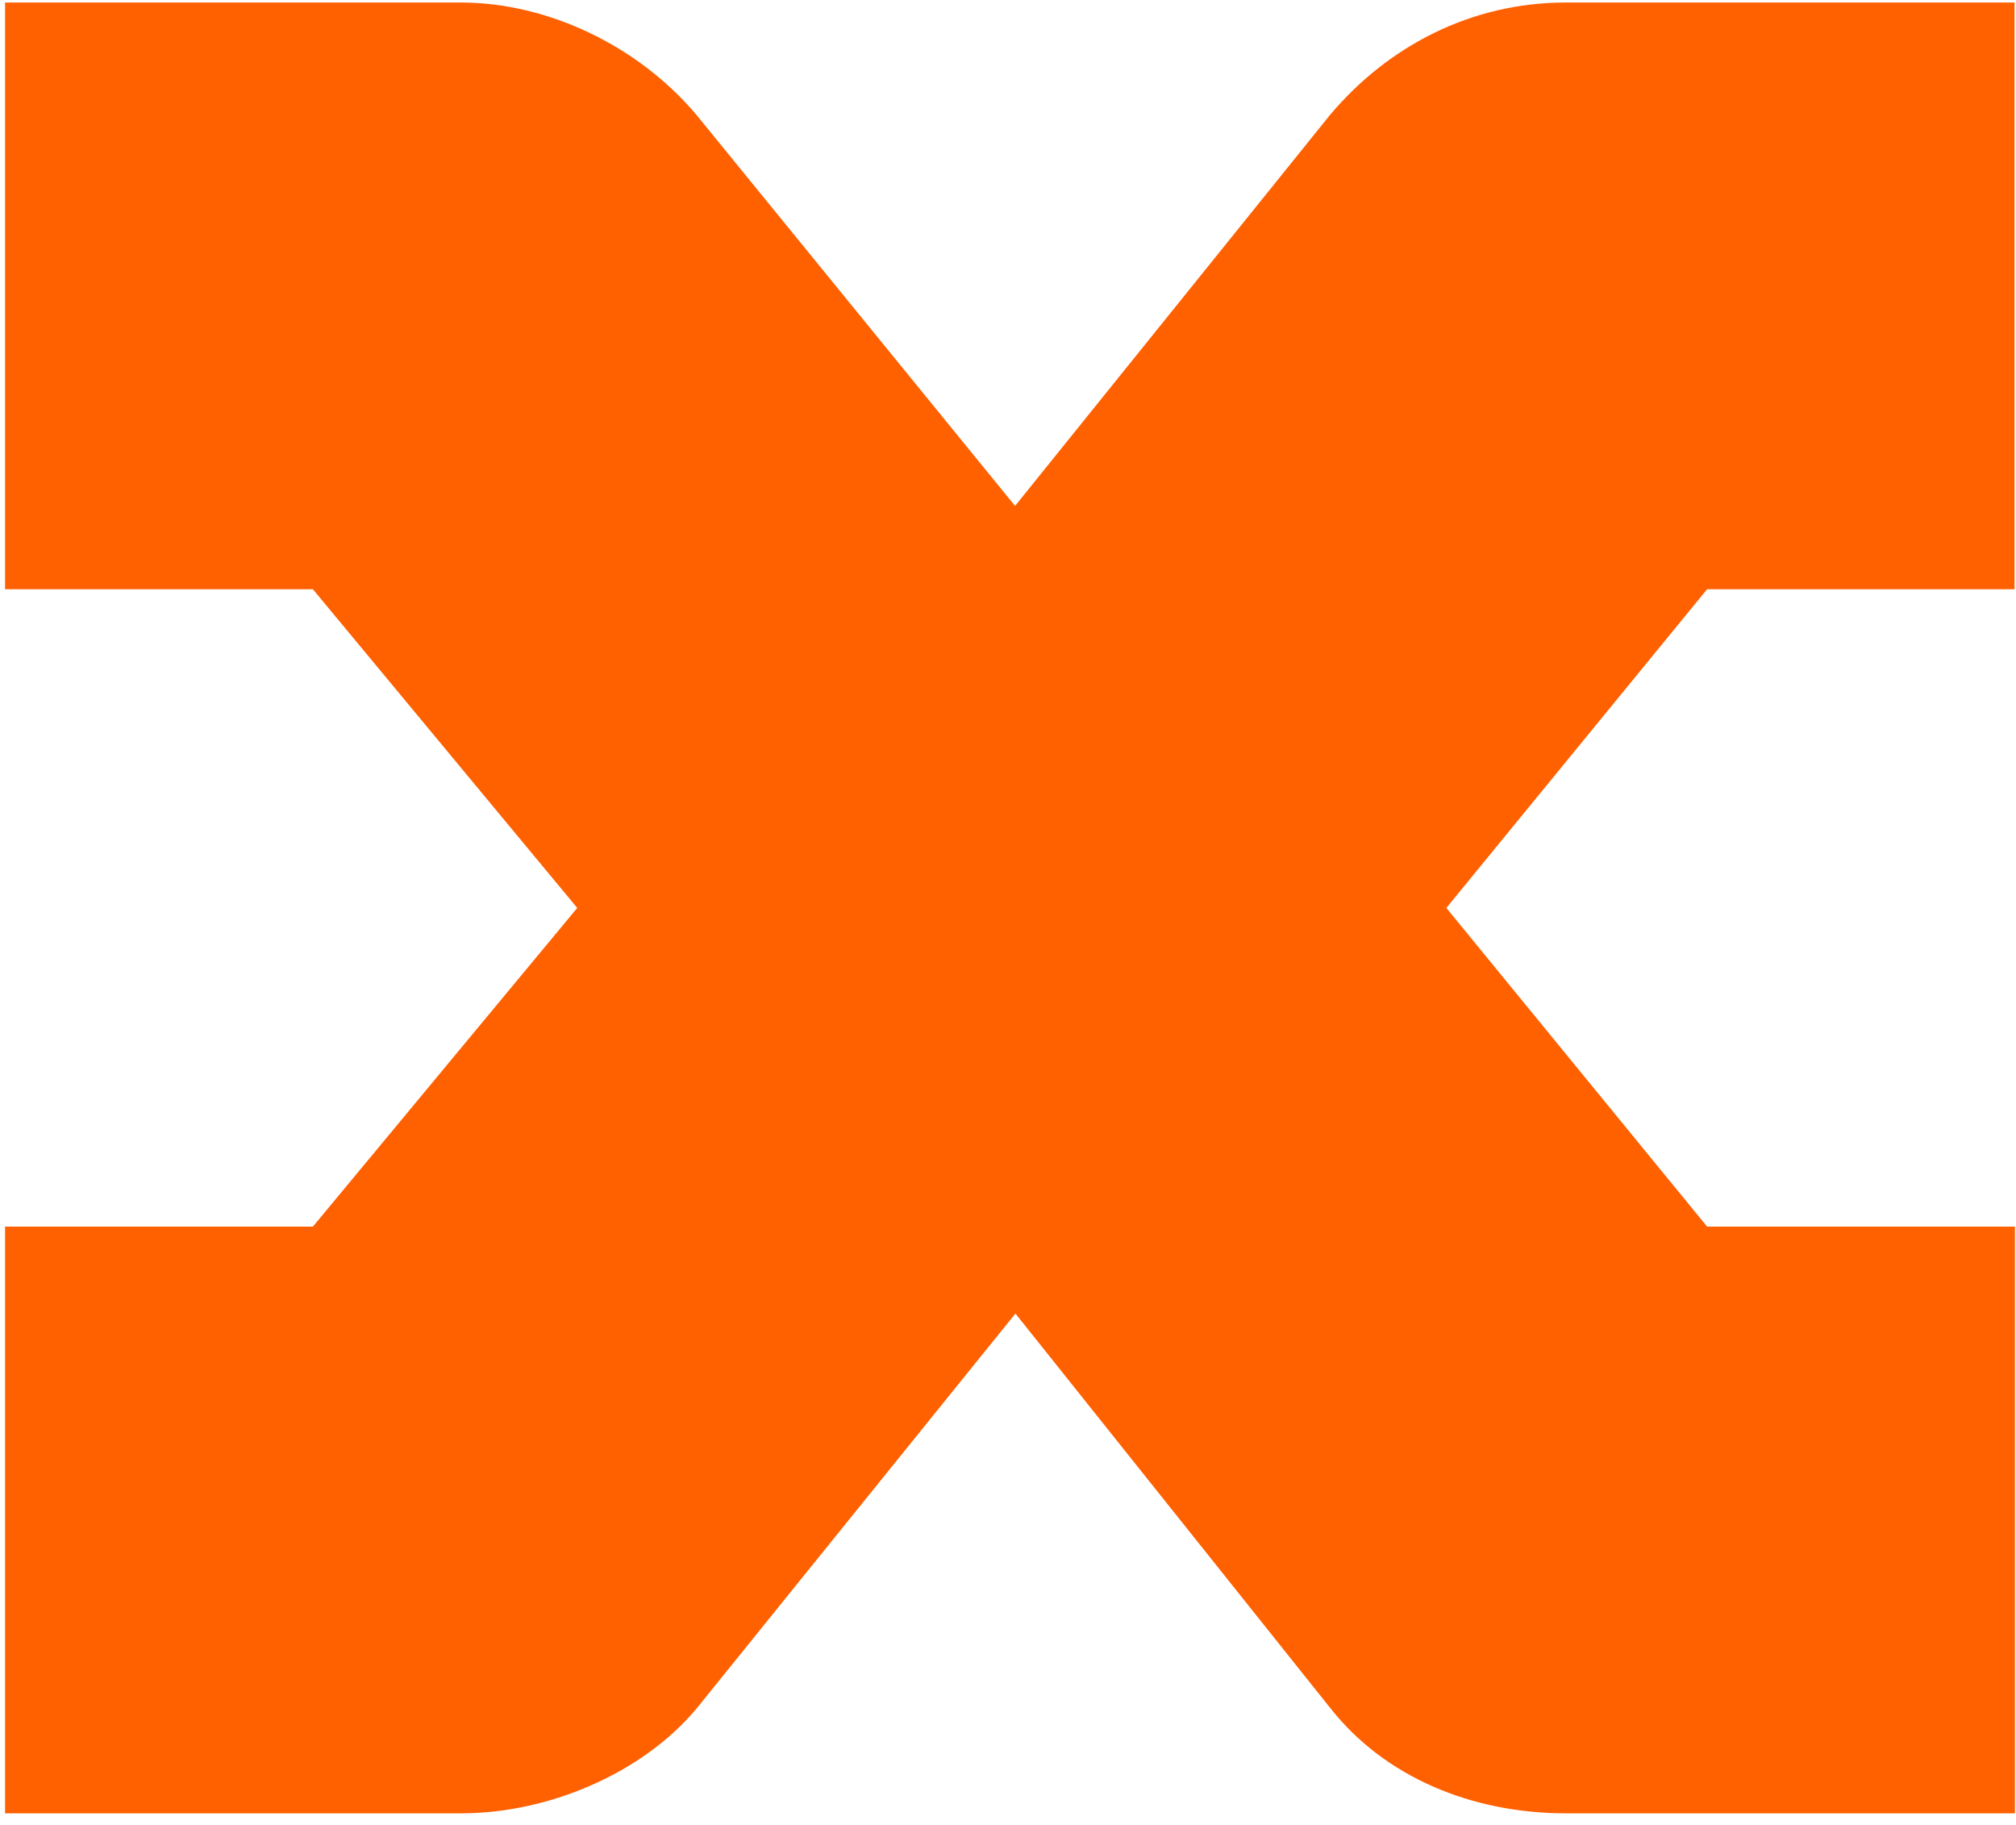 <?xml version="1.0" encoding="UTF-8"?>
<!-- Generator: Adobe Illustrator 26.5.0, SVG Export Plug-In . SVG Version: 6.00 Build 0)  -->
<svg version="1.1" xmlns="http://www.w3.org/2000/svg" xmlns:xlink="http://www.w3.org/1999/xlink" x="0px" y="0px" viewBox="0 0 556.7 504" style="enable-background:new 0 0 556.7 504;" xml:space="preserve">
<style type="text/css">
	.st0{fill:none;stroke:#BCBEC0;stroke-width:0.25;stroke-miterlimit:10;}
	.st1{fill:#E6E7E8;stroke:#000000;stroke-width:0.5;stroke-miterlimit:10;}
	.st2{fill:#FF6000;}
	.st3{fill:#BCBEC0;stroke:#000000;stroke-width:0.5;stroke-miterlimit:10;}
	.st4{fill:#BCBEC0;}
	.st5{fill:#D1D3D4;stroke:#000000;stroke-width:0.5;stroke-miterlimit:10;}
	.st6{fill:none;stroke:#000000;stroke-width:0.5;stroke-miterlimit:10;}
</style>
<g id="Layer_3">
	<g>
		<line class="st0" x1="-578.2" y1="166.7" x2="-1016.5" y2="166.7"/>
		<line class="st0" x1="-578.2" y1="146.9" x2="-1016.5" y2="146.9"/>
		<line class="st0" x1="-578.2" y1="127.1" x2="-1016.5" y2="127.1"/>
		<line class="st0" x1="-578.2" y1="107.2" x2="-1016.5" y2="107.2"/>
		<line class="st0" x1="-578.2" y1="87.4" x2="-1016.5" y2="87.4"/>
		<line class="st0" x1="-578.2" y1="67.5" x2="-1016.5" y2="67.5"/>
	</g>
	<g>
		<line class="st0" x1="-578.2" y1="320" x2="-1016.5" y2="320"/>
		<line class="st0" x1="-578.2" y1="300.2" x2="-1016.5" y2="300.2"/>
		<line class="st0" x1="-578.2" y1="280.3" x2="-1016.5" y2="280.3"/>
		<line class="st0" x1="-578.2" y1="260.5" x2="-1016.5" y2="260.5"/>
		<line class="st0" x1="-578.2" y1="240.6" x2="-1016.5" y2="240.6"/>
		<line class="st0" x1="-578.2" y1="220.8" x2="-1016.5" y2="220.8"/>
	</g>
	<g>
		<line class="st0" x1="-1016.5" y1="220.8" x2="-1016.5" y2="320"/>
		<line class="st0" x1="-996.6" y1="220.8" x2="-996.6" y2="320"/>
		<line class="st0" x1="-976.7" y1="220.8" x2="-976.7" y2="320"/>
		<line class="st0" x1="-956.7" y1="220.8" x2="-956.7" y2="320"/>
		<line class="st0" x1="-936.8" y1="220.8" x2="-936.8" y2="320"/>
		<line class="st0" x1="-916.9" y1="220.8" x2="-916.9" y2="320"/>
		<line class="st0" x1="-897" y1="220.8" x2="-897" y2="320"/>
		<line class="st0" x1="-877" y1="220.8" x2="-877" y2="320"/>
		<line class="st0" x1="-857.1" y1="220.8" x2="-857.1" y2="320"/>
		<line class="st0" x1="-837.2" y1="220.8" x2="-837.2" y2="320"/>
		<line class="st0" x1="-817.3" y1="220.8" x2="-817.3" y2="320"/>
		<line class="st0" x1="-797.3" y1="220.8" x2="-797.3" y2="320"/>
		<line class="st0" x1="-777.4" y1="220.8" x2="-777.4" y2="320"/>
		<line class="st0" x1="-757.5" y1="220.8" x2="-757.5" y2="320"/>
		<line class="st0" x1="-737.6" y1="220.8" x2="-737.6" y2="320"/>
		<line class="st0" x1="-717.6" y1="220.8" x2="-717.6" y2="320"/>
		<line class="st0" x1="-697.7" y1="220.8" x2="-697.7" y2="320"/>
		<line class="st0" x1="-677.8" y1="220.8" x2="-677.8" y2="320"/>
		<line class="st0" x1="-657.9" y1="220.8" x2="-657.9" y2="320"/>
		<line class="st0" x1="-637.9" y1="220.8" x2="-637.9" y2="320"/>
		<line class="st0" x1="-618" y1="220.8" x2="-618" y2="320"/>
		<line class="st0" x1="-598.1" y1="220.8" x2="-598.1" y2="320"/>
		<line class="st0" x1="-578.2" y1="220.8" x2="-578.2" y2="320"/>
	</g>
	<g>
		<line class="st0" x1="-1016.5" y1="67.5" x2="-1016.5" y2="166.7"/>
		<line class="st0" x1="-996.6" y1="67.5" x2="-996.6" y2="166.7"/>
		<line class="st0" x1="-976.7" y1="67.5" x2="-976.7" y2="166.7"/>
		<line class="st0" x1="-956.7" y1="67.5" x2="-956.7" y2="166.7"/>
		<line class="st0" x1="-936.8" y1="67.5" x2="-936.8" y2="166.7"/>
		<line class="st0" x1="-916.9" y1="67.5" x2="-916.9" y2="166.7"/>
		<line class="st0" x1="-897" y1="67.5" x2="-897" y2="166.7"/>
		<line class="st0" x1="-877" y1="67.5" x2="-877" y2="166.7"/>
		<line class="st0" x1="-857.1" y1="67.5" x2="-857.1" y2="166.7"/>
		<line class="st0" x1="-837.2" y1="67.5" x2="-837.2" y2="166.7"/>
		<line class="st0" x1="-817.3" y1="67.5" x2="-817.3" y2="166.7"/>
		<line class="st0" x1="-797.3" y1="67.5" x2="-797.3" y2="166.7"/>
		<line class="st0" x1="-777.4" y1="67.5" x2="-777.4" y2="166.7"/>
		<line class="st0" x1="-757.5" y1="67.5" x2="-757.5" y2="166.7"/>
		<line class="st0" x1="-737.6" y1="67.5" x2="-737.6" y2="166.7"/>
		<line class="st0" x1="-717.6" y1="67.5" x2="-717.6" y2="166.7"/>
		<line class="st0" x1="-697.7" y1="67.5" x2="-697.7" y2="166.7"/>
		<line class="st0" x1="-677.8" y1="67.5" x2="-677.8" y2="166.7"/>
		<line class="st0" x1="-657.9" y1="67.5" x2="-657.9" y2="166.7"/>
		<line class="st0" x1="-637.9" y1="67.5" x2="-637.9" y2="166.7"/>
		<line class="st0" x1="-618" y1="67.5" x2="-618" y2="166.7"/>
		<line class="st0" x1="-598.1" y1="67.5" x2="-598.1" y2="166.7"/>
		<line class="st0" x1="-578.2" y1="67.5" x2="-578.2" y2="166.7"/>
	</g>
</g>
<g id="Layer_1">
	<g>
		<rect x="-811.3" y="-179.7" class="st1" width="28.5" height="50.5"/>
		<rect x="-717.7" y="-179.7" class="st1" width="11.3" height="50.5"/>
		<rect x="-887.8" y="-179.7" class="st1" width="11.3" height="50.5"/>
		<polygon class="st1" points="-680.5,-132.4 -797.3,-132.4 -914.2,-132.4 -990.7,-101.9 -990.7,-88.4 -797.3,-88.4 -603.9,-88.4     -603.9,-101.9   "/>
	</g>
	<g>
		<rect x="-811.3" y="516.7" class="st1" width="28.5" height="50.5"/>
		<rect x="-717.7" y="516.7" class="st1" width="11.3" height="50.5"/>
		<rect x="-887.8" y="516.7" class="st1" width="11.3" height="50.5"/>
		<polygon class="st1" points="-680.5,520 -797.3,520 -914.2,520 -990.7,489.4 -990.7,475.9 -797.3,475.9 -603.9,475.9     -603.9,489.4   "/>
	</g>
	<path class="st2" d="M-953.1,197.8l-10.9,4.3c-3.4,1.4-7.1-1.1-7.1-4.8v-30.6h-19.6v31.1c0,16.4,8.8,23.6,18.5,23.6   c5.3,0,10.7-2.2,19.1-6.6v5.9h19.5v-54h-19.5V197.8z"/>
	<path class="st2" d="M-884.3,166.1c-5.3,0-10.7,2.2-19.1,6.6v-5.9h-19.5v54h19.5v-31l10.9-4.3c3.4-1.4,7.1,1.1,7.1,4.8v30.6h19.6   v-31.1C-865.8,173.2-874.5,166.1-884.3,166.1z"/>
	<rect x="-855" y="166.7" class="st2" width="19.5" height="54"/>
	<rect x="-855" y="146.4" class="st2" width="19.5" height="14.4"/>
	<path class="st2" d="M-753.2,166.1c-5-0.1-10.8,2.5-19.1,6.6c-0.6,0.3-1.3,0.6-2,1c-2.7-5.2-6.9-7.6-12.2-7.5   c-5-0.1-10.5,2.5-18.8,6.6v-5.9h-19.5v54h19.5v-32l8-3.2c3.4-1.4,7.1,1.1,7.1,4.8v30.5h18.9v-31.1c0-0.4,0-0.9,0-1.3l6.9-2.8   c3.3-1.4,7.1,1.1,7.1,4.8v30.5h19.5v-31.1C-737.7,173.3-744,166.3-753.2,166.1z"/>
	<g>
		<path class="st2" d="M-683,166.7h-22.2c-13.5,0-24.4,10.9-24.4,24.4v6.7c0,16.3,8.8,23.6,18.5,23.6c5.2,0,10.7-2.1,19.1-6.6v5.9    h18.4v-44.6C-673.6,171-678,166.7-683,166.7z"/>
		<path class="st2" d="M-692,197.8l-10.9,4.6c-5.4,2.2-8.1-1.2-8.1-5.1v-7.2c0-3.2,2.6-5.8,5.8-5.8h13.2V197.8z"/>
	</g>
	<path class="st2" d="M556.3,162.7V0.7h-124c-26,0-49,12-65,31l-87,108l-88-108c-16-19-41-31-65-31H1.4v162h85l73,88l-73,88h-85v162   h126c24,0,50-11,65-29l88-109l87,109c15,19,39,29,65,29h124v-162h-85l-72-88l72-88H556.3z"/>
	<path class="st3" d="M-263.8,326v-17.5h-13.4c-2.8,0-5.3,1.3-7,3.4l-9.4,11.7l-9.5-11.7c-1.7-2.1-4.4-3.4-7-3.4h-13.6V326h9.2   l7.9,9.5l-7.9,9.5h-9.2v17.5h13.6c2.6,0,5.4-1.2,7-3.1l9.5-11.8l9.4,11.8c1.6,2.1,4.2,3.1,7,3.1h13.4V345h-9.2l-7.8-9.5l7.8-9.5   H-263.8z"/>
	<path class="st3" d="M-317.2,56.7V39.1h-13.4c-2.8,0-5.3,1.3-7,3.4l-9.4,11.7l-9.5-11.7c-1.7-2.1-4.4-3.4-7-3.4h-13.6v17.5h9.2   l7.9,9.5l-7.9,9.5h-9.2v17.5h13.6c2.6,0,5.4-1.2,7-3.1l9.5-11.8l9.4,11.8c1.6,2.1,4.2,3.1,7,3.1h13.4V75.7h-9.2l-7.8-9.5l7.8-9.5   H-317.2z"/>
	<polygon points="-161.7,345 -255.9,345 -263.7,335.5 -255.9,326 -161.7,326  "/>
	<polygon points="-340.8,326 -331.6,326 -323.7,335.5 -331.6,345 -340.8,345  "/>
	<polygon class="st4" points="-225.6,345 -240.3,345 -253.6,326 -238.9,326  "/>
	<polygon class="st4" points="-195.9,345 -210.6,345 -223.9,326 -209.2,326  "/>
	<polygon class="st4" points="-166.2,345 -180.9,345 -194.3,326 -179.6,326  "/>
	<g>
		<polygon class="st1" points="-518.9,203.3 -613.1,203.3 -620.9,193.8 -613.1,184.3 -518.9,184.3   "/>
		<polygon class="st5" points="-582.7,203.3 -597.4,203.3 -610.7,184.3 -596.1,184.3   "/>
		<polygon class="st5" points="-553.1,203.3 -567.8,203.3 -581.1,184.3 -566.4,184.3   "/>
		<polygon class="st5" points="-523.4,203.3 -538.1,203.3 -551.4,184.3 -536.7,184.3   "/>
	</g>
	<g>
		<polygon class="st1" points="-673.4,184.3 -654.6,184.3 -646.8,193.8 -654.6,203.3 -673.4,203.3   "/>
	</g>
	<g>
		<polygon class="st1" points="-748.8,439.4 -654.6,439.4 -646.8,448.9 -654.6,458.4 -748.8,458.4   "/>
		<polygon class="st5" points="-685,439.4 -670.3,439.4 -657,458.4 -671.7,458.4   "/>
		<polygon class="st5" points="-714.6,439.4 -700,439.4 -686.6,458.4 -701.3,458.4   "/>
		<polygon class="st5" points="-744.3,439.4 -729.6,439.4 -716.3,458.4 -731,458.4   "/>
	</g>
	<polyline points="-307,381.3 -293.6,364.6 -280.3,381.3  "/>
	<polyline points="-280.2,290 -293.6,306.5 -307,290  "/>
	<rect x="-307" y="261.6" width="26.8" height="28.3"/>
	<rect x="-307" y="381.3" width="26.7" height="28.3"/>
	<path class="st1" d="M-518.9,122.6l-27.7,0.1c-3.4,0-6.7-1.5-8.8-4.2L-582,86c-5.4-6.5-14-10.5-22.1-10.5h-69.3v22.7h69.3   c8.2,0,16.7,4.1,22.1,10.5l26.5,32.6c2.2,2.7,5.4,4.2,8.8,4.2l27.7-0.1V122.6z"/>
	<path class="st1" d="M-518.9,242.1l-27.7,0c-3.4,0-6.6,1.5-8.8,4.2l-26.5,32.6c-5.4,6.5-14,10.5-22.1,10.5h-69.3v22.7h69.3   c8.2,0,16.7-4.1,22.1-10.5l26.5-32.6c2.2-2.6,5.4-4.2,8.8-4.2l27.7,0V242.1z"/>
	<polygon class="st1" points="-651.6,110.9 -651.6,159.8 -633.7,181.8 -616,159.8 -616,110.9  "/>
	<polygon class="st1" points="-651.6,276.9 -651.6,228 -633.7,206 -616,228 -616,276.9  "/>
</g>
<g id="linkz">
	<line class="st6" x1="-921.3" y1="497" x2="-990.7" y2="524.4"/>
	<line class="st6" x1="-855" y1="482.4" x2="-933.7" y2="513.5"/>
	<line class="st6" x1="-749.7" y1="478.6" x2="-835.5" y2="512.4"/>
	<line class="st6" x1="-717.7" y1="478.6" x2="-805.3" y2="513.1"/>
	<line class="st6" x1="-657.3" y1="496.1" x2="-737.7" y2="527.8"/>
</g>
</svg>